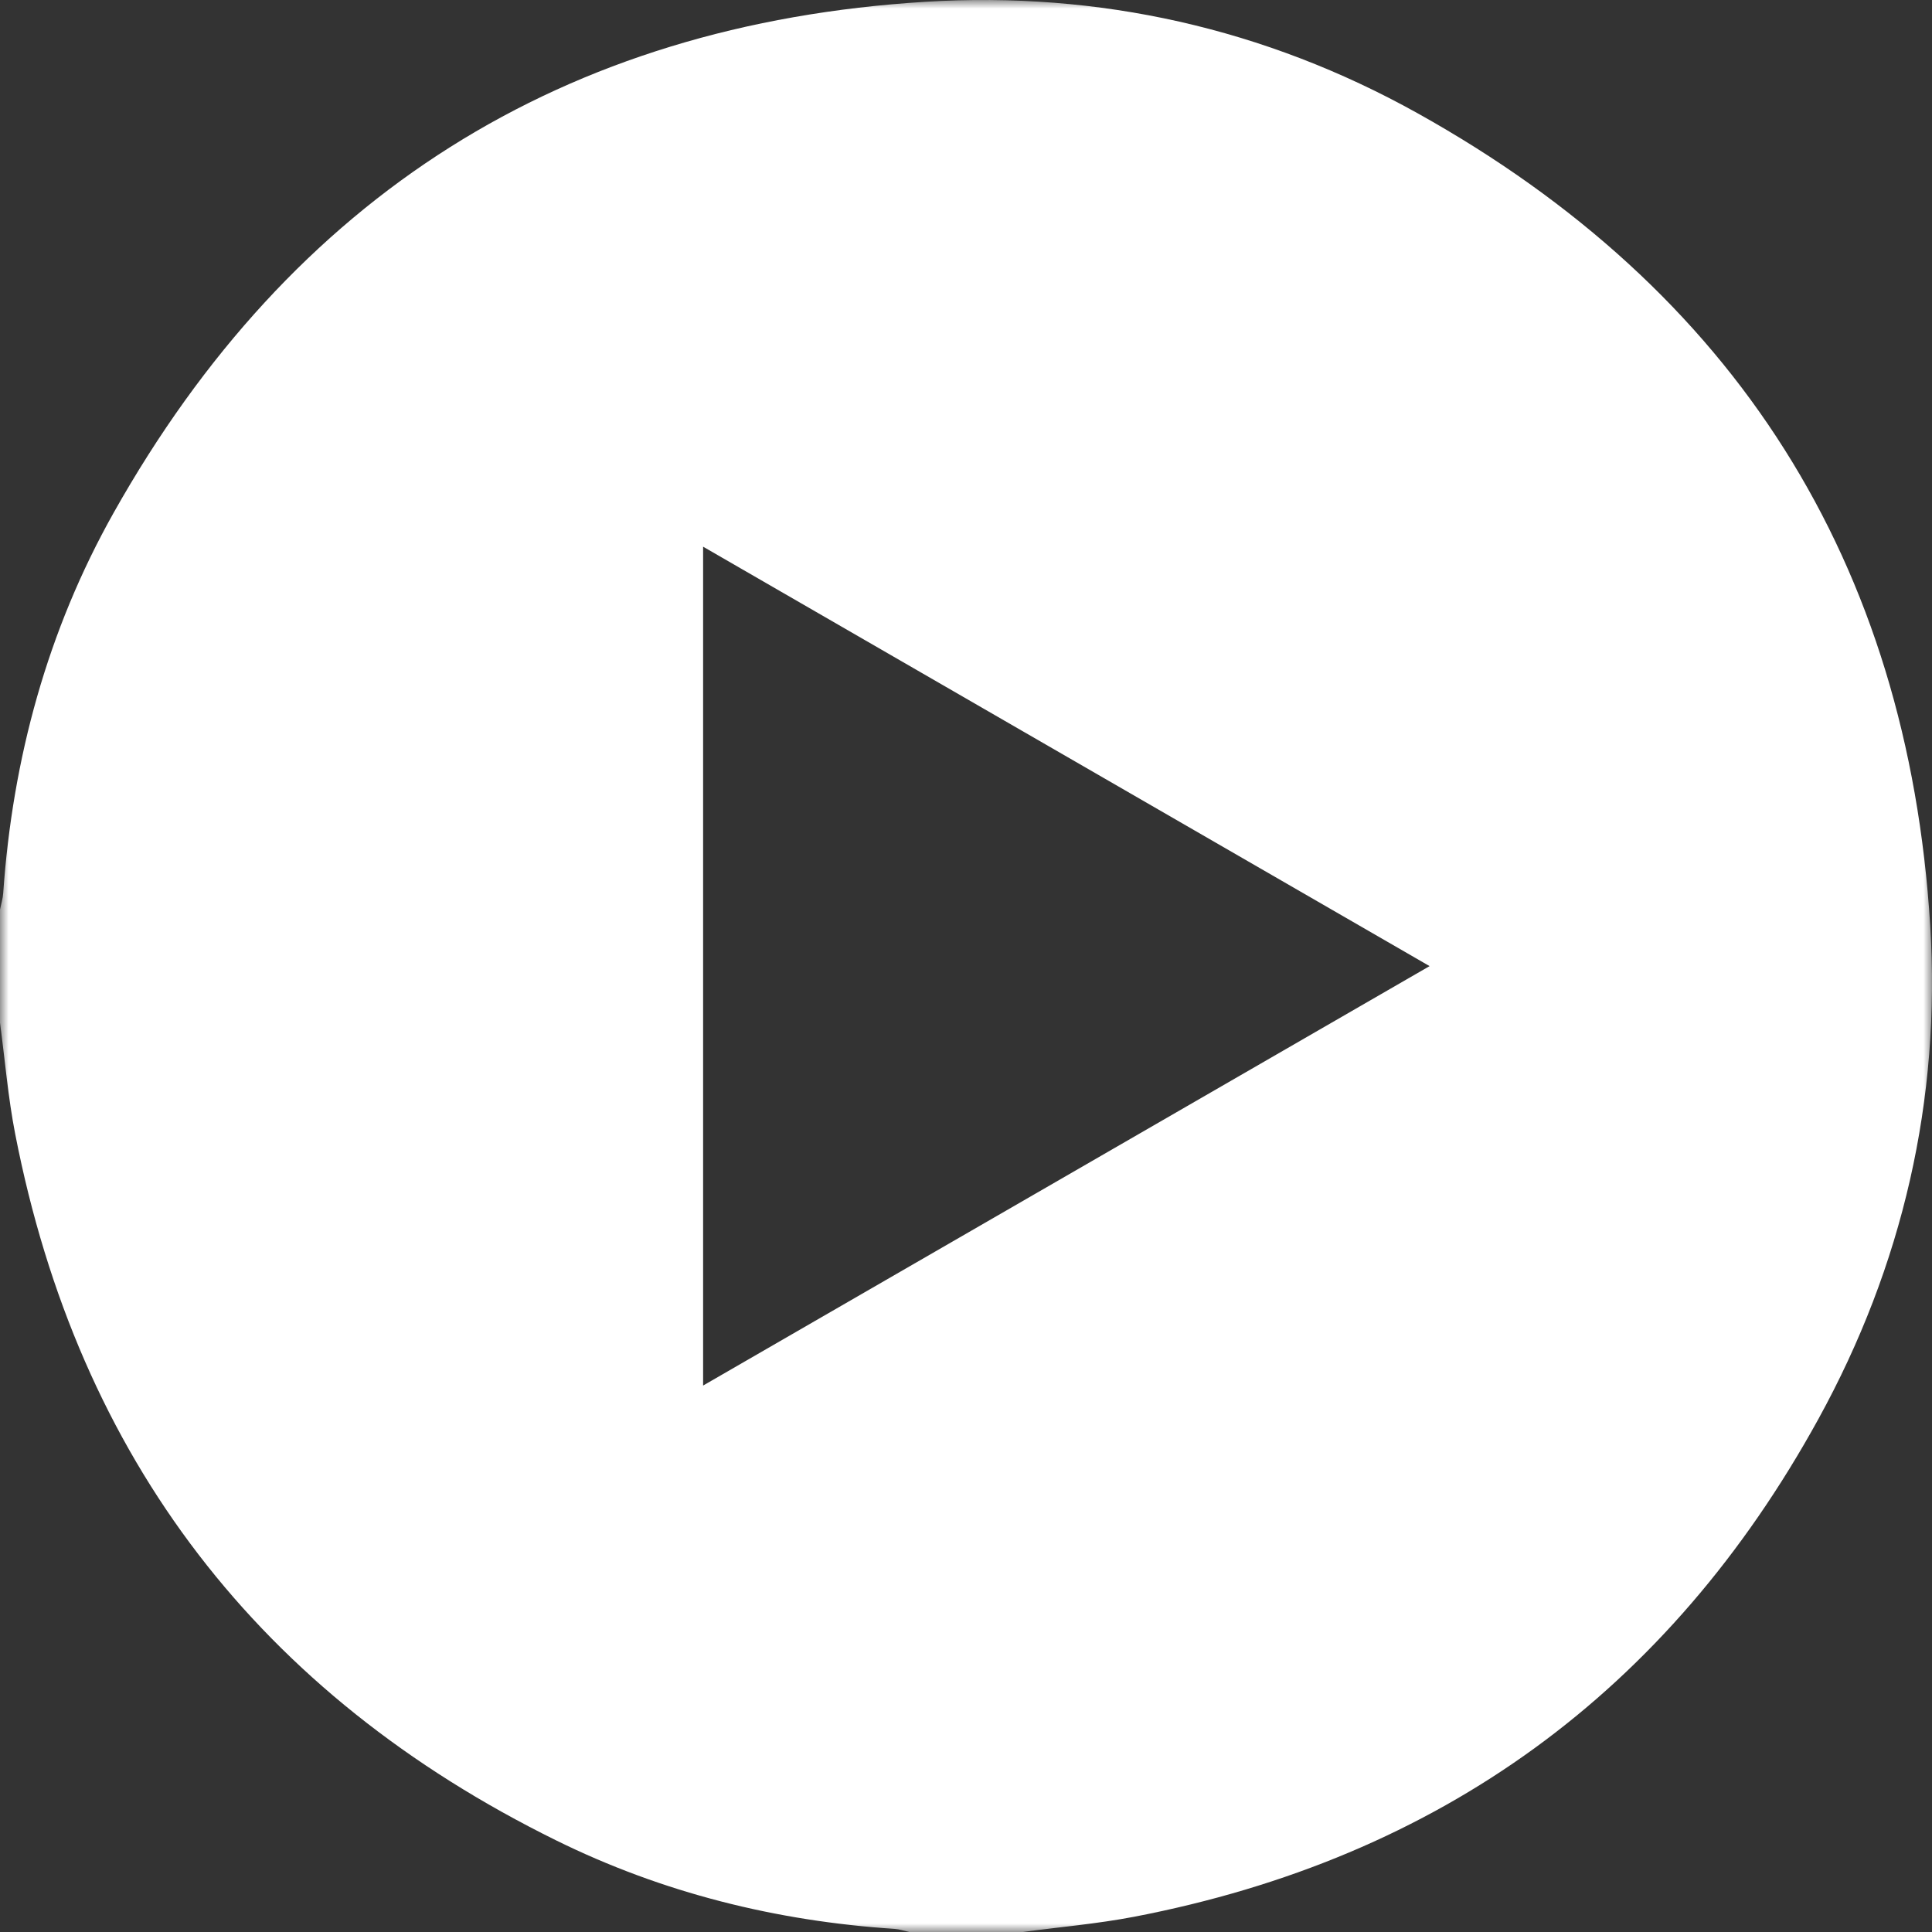 <?xml version="1.0" encoding="UTF-8"?> <svg xmlns="http://www.w3.org/2000/svg" xmlns:xlink="http://www.w3.org/1999/xlink" width="112" height="112" viewBox="0 0 112 112"><rect x="0" y="0" width="112" height="112" fill="#333333" stroke="none"/><defs><path id="yydr7ac1da" d="M0 0h112v112H0z"></path></defs><g fill="none" fill-rule="evenodd"><mask id="cn1qcrj7ib" fill="#fff"><use xlink:href="#yydr7ac1da"></use></mask><path d="M82.875 56.007 40.76 31.692v48.63l42.114-24.315M59.274 112h-6.562c-.281-.062-.56-.16-.844-.18-6.872-.451-13.463-2.091-19.626-5.13C15.068 98.225 4.557 84.58.883 65.75.467 63.62.289 61.444 0 59.289v-6.562c.064-.314.164-.626.185-.943.546-7.815 2.57-15.243 6.403-22.058C16.902 11.384 32.632 1.398 53.648.104c10.061-.62 19.687 1.537 28.51 6.45 18.429 10.263 28.429 26.031 29.738 47.091.628 10.1-1.597 19.733-6.48 28.614-8.684 15.796-21.936 25.448-39.666 28.857-2.136.41-4.316.595-6.476.884" fill="#FFF" mask="url(#cn1qcrj7ib)"></path></g></svg> 